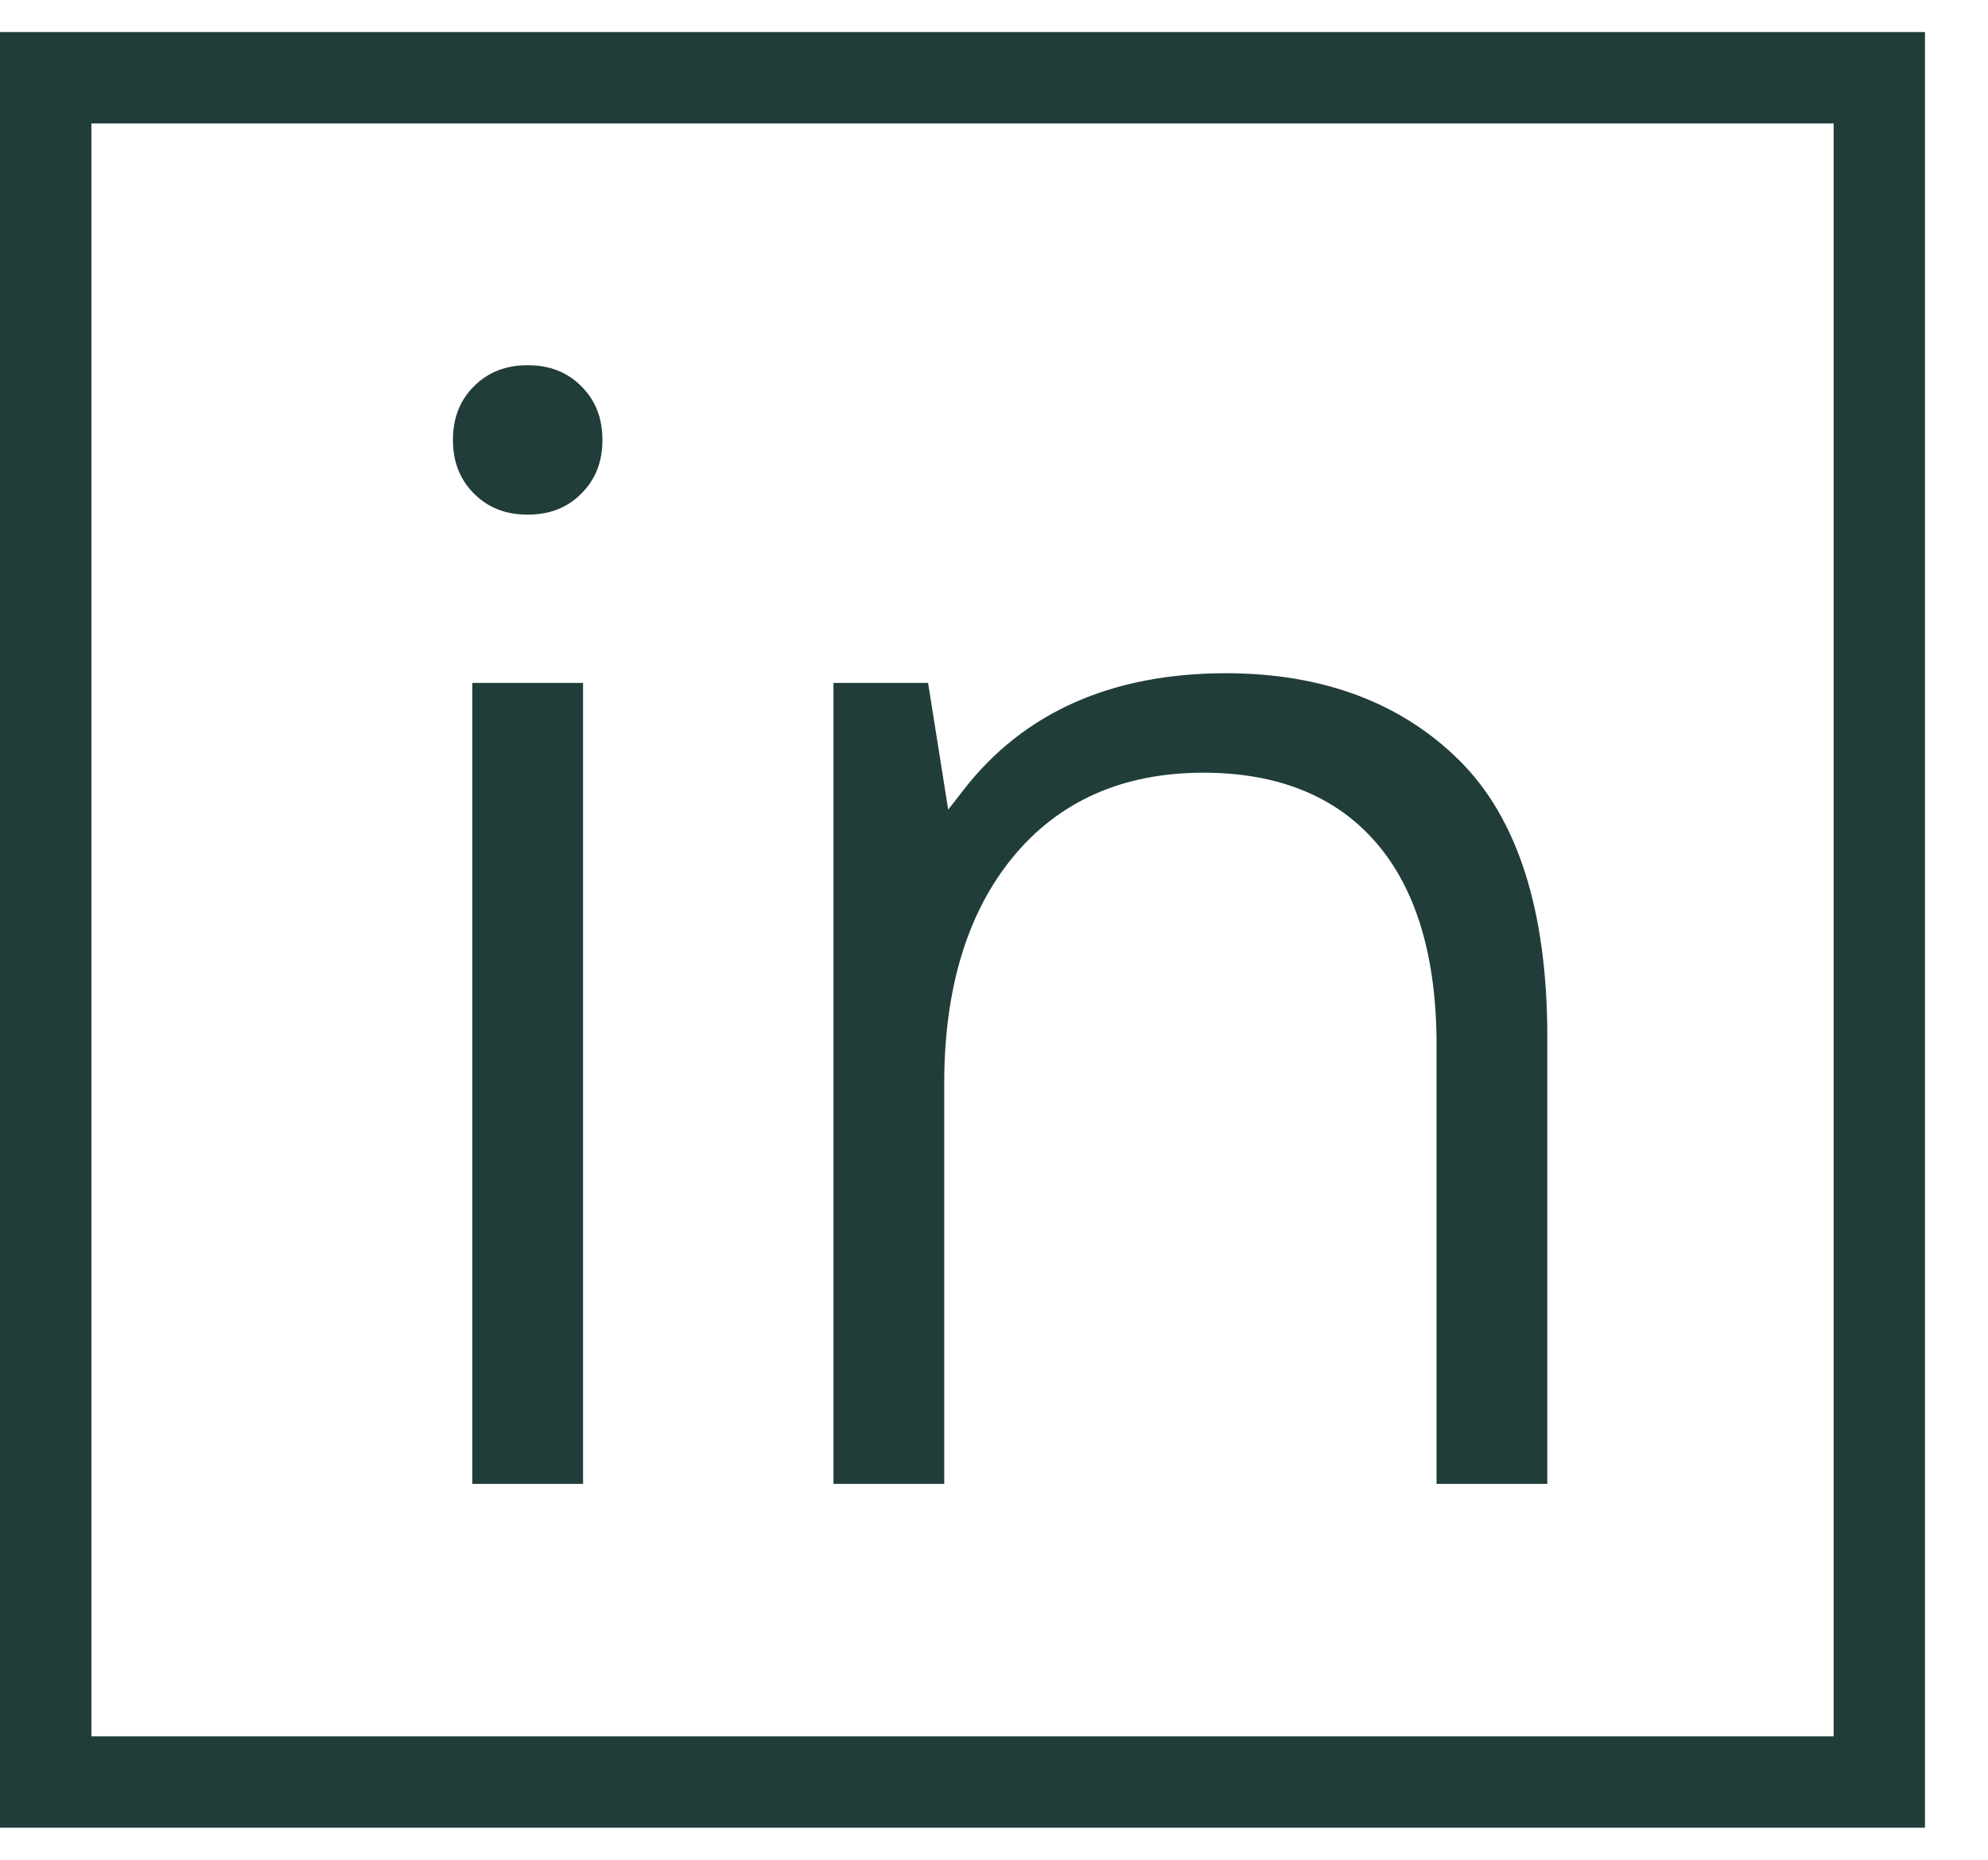 <svg width="31" height="29" viewBox="0 0 31 29" fill="none" xmlns="http://www.w3.org/2000/svg">
<path d="M30.017 28.5H0V0.5H30.017V28.499V28.5ZM1.425 27.075H28.593V1.925H1.425V27.074V27.075Z" fill="#213D39"/>
<path d="M9.065 6.023C8.845 5.803 8.571 5.695 8.229 5.695C7.887 5.695 7.612 5.803 7.391 6.023C7.171 6.243 7.063 6.518 7.063 6.86C7.063 7.203 7.171 7.476 7.391 7.697C7.612 7.918 7.886 8.025 8.229 8.025C8.571 8.025 8.845 7.918 9.065 7.697C9.286 7.476 9.394 7.202 9.394 6.86C9.394 6.518 9.286 6.243 9.065 6.023ZM7.365 10.649V23.138H9.092V10.649H7.365Z" fill="#213D39"/>
<path d="M22.757 11.858C21.847 10.955 20.622 10.498 19.116 10.498C17.335 10.498 15.958 11.111 15.024 12.319L14.786 12.625L14.472 10.649H12.997V23.138H14.724V16.893C14.724 15.418 15.083 14.232 15.793 13.367C16.511 12.492 17.51 12.049 18.764 12.049C19.933 12.049 20.843 12.419 21.468 13.151C22.088 13.874 22.401 14.93 22.401 16.29V23.138H24.128V16.164C24.128 14.208 23.667 12.759 22.757 11.858Z" fill="#213D39"/>
</svg>
